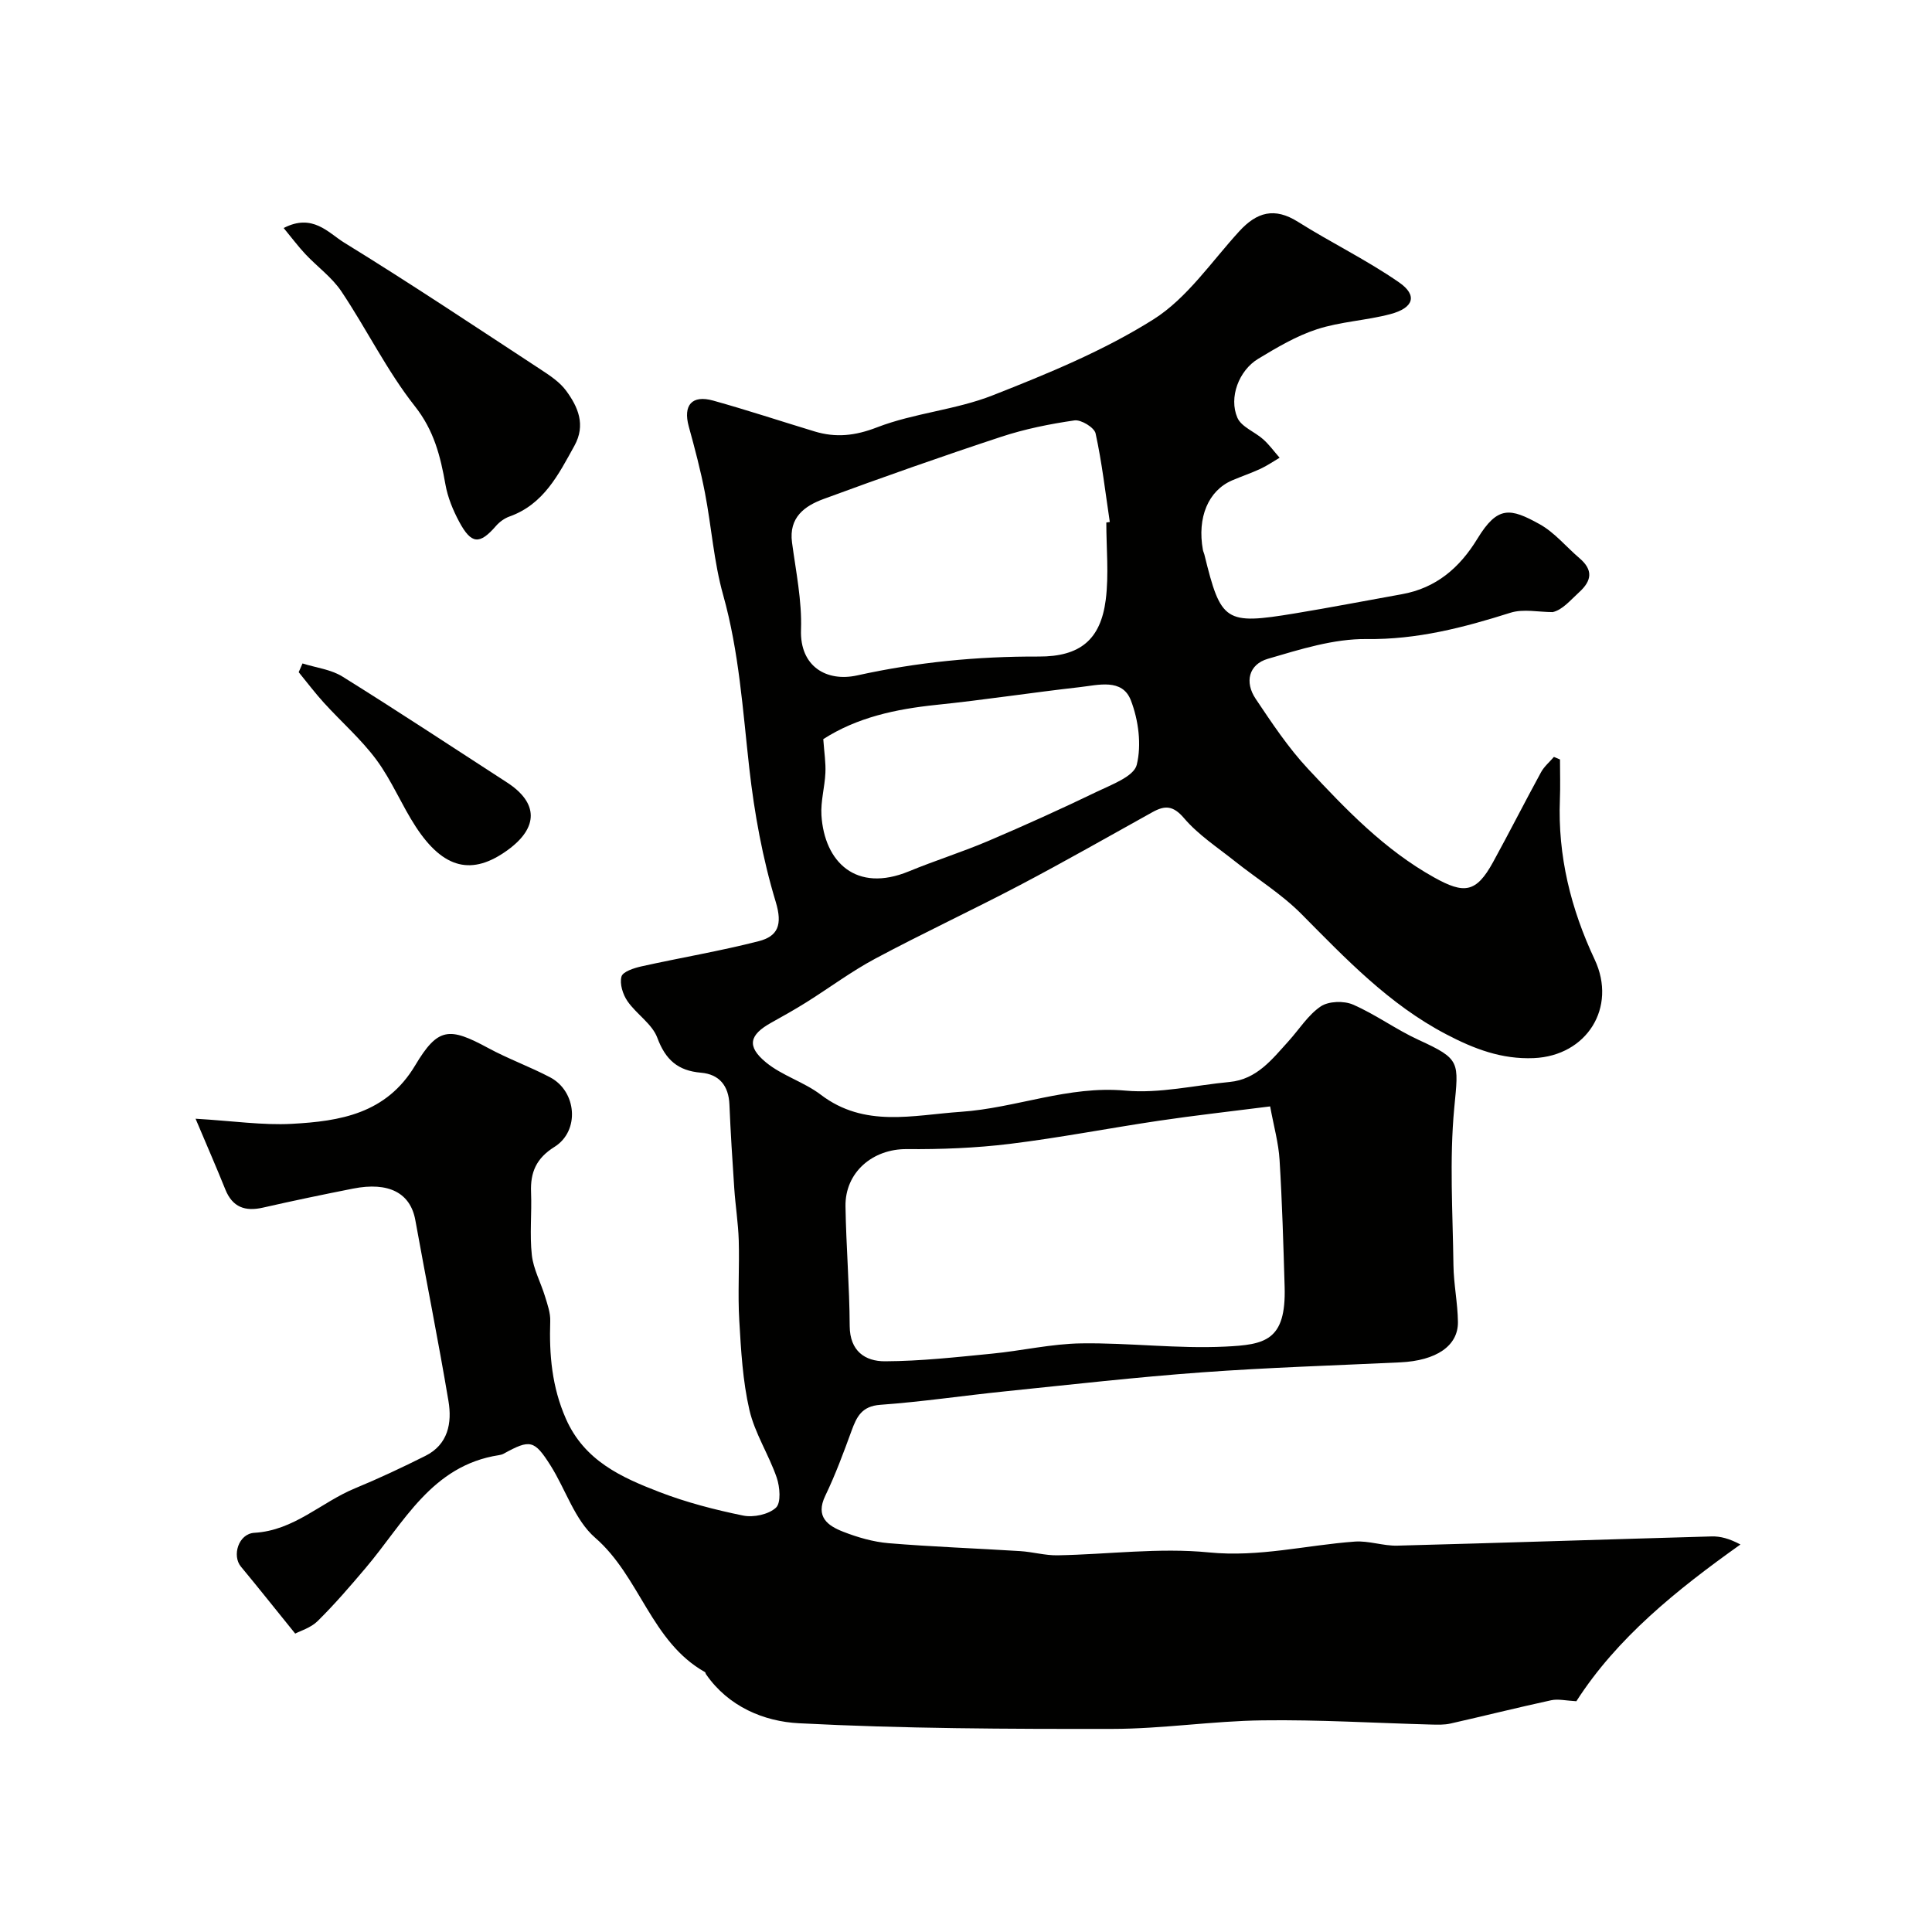 <svg enable-background="new 0 0 400 400" viewBox="0 0 400 400" xmlns="http://www.w3.org/2000/svg"><g fill="#010100"><path d="m61.12 338.22c-4.41-5.45-7.79-9.71-11.25-13.88-1.85-2.23-.54-6.79 2.8-6.99 8.24-.48 13.82-6.32 20.81-9.2 4.94-2.04 9.8-4.33 14.58-6.72 4.73-2.36 5.55-6.84 4.79-11.36-2.1-12.51-4.61-24.96-6.86-37.45-1.01-5.61-5.47-8-12.91-6.53-6.22 1.23-12.43 2.52-18.61 3.93-3.71.85-6.33-.06-7.82-3.76-1.79-4.45-3.71-8.84-6.16-14.64 7.8.46 13.88 1.38 19.9 1.06 10-.54 19.58-2.08 25.56-12.09 4.73-7.93 7.06-7.97 15.12-3.61 4.15 2.25 8.65 3.87 12.83 6.07 5.52 2.91 6.18 11.1.9 14.4-3.78 2.36-5.02 5.27-4.85 9.41.17 4.33-.31 8.7.16 12.98.32 2.92 1.86 5.7 2.73 8.57.51 1.67 1.14 3.42 1.08 5.11-.23 6.96.34 13.62 3.24 20.21 3.84 8.71 11.48 12.14 19.37 15.18 5.58 2.15 11.46 3.67 17.32 4.87 2.15.44 5.28-.22 6.8-1.63 1.09-1.01.82-4.3.16-6.23-1.64-4.76-4.53-9.16-5.65-13.99-1.39-6.02-1.74-12.32-2.1-18.52-.33-5.51.05-11.06-.11-16.59-.11-3.6-.69-7.19-.93-10.79-.39-5.78-.76-11.56-1-17.35-.16-3.91-2.12-6.27-5.9-6.59-4.77-.41-7.33-2.66-9.03-7.23-1.07-2.88-4.32-4.89-6.18-7.58-.96-1.39-1.65-3.59-1.24-5.09.27-1.02 2.6-1.77 4.12-2.11 8.09-1.8 16.28-3.16 24.3-5.22 3.93-1.01 4.97-3.35 3.52-8.13-2.72-8.97-4.43-18.36-5.48-27.7-1.35-12.03-2.11-24.07-5.41-35.85-1.93-6.86-2.41-14.12-3.77-21.16-.89-4.62-2.1-9.19-3.35-13.73-1.2-4.39.64-6.58 5.06-5.35 7.04 1.96 13.98 4.26 20.98 6.38 4.42 1.34 8.39.92 12.96-.85 7.67-2.96 16.25-3.6 23.9-6.61 11.42-4.49 22.98-9.23 33.3-15.73 6.98-4.4 12.02-11.96 17.77-18.24 3.63-3.97 7.29-5.03 12.15-1.97 6.89 4.34 14.28 7.92 20.95 12.55 3.87 2.68 3.03 5.29-1.83 6.57-4.99 1.32-10.3 1.54-15.18 3.13-4.28 1.39-8.3 3.78-12.19 6.13-3.97 2.41-6.1 8-4.28 12.19.83 1.91 3.62 2.91 5.37 4.49 1.25 1.12 2.25 2.52 3.37 3.79-1.32.77-2.58 1.65-3.96 2.29-1.92.89-3.94 1.57-5.88 2.4-4.94 2.13-7.26 7.7-6.04 14.4.06.32.22.62.3.94 3.43 13.99 4.28 14.58 18.73 12.2 7.4-1.22 14.76-2.65 22.14-3.97 7.11-1.27 11.99-5.47 15.67-11.51 4.18-6.85 6.79-6.37 12.88-2.99 3.1 1.72 5.49 4.69 8.25 7.04 2.82 2.41 2.59 4.62-.07 7.04-1.84 1.67-3.41 3.63-5.47 4.12-2.93 0-6.09-.71-8.75.13-9.73 3.08-19.34 5.58-29.8 5.45-6.81-.08-13.77 2.14-20.44 4.09-3.96 1.16-4.84 4.82-2.52 8.28 3.36 5.01 6.74 10.11 10.83 14.49 7.87 8.43 15.84 16.77 26.15 22.51 6.17 3.43 8.66 3.22 12.17-3.18 3.38-6.16 6.56-12.44 9.93-18.61.65-1.19 1.77-2.13 2.67-3.18.42.18.84.35 1.26.53 0 2.76.09 5.52-.02 8.27-.46 11.68 2.26 22.64 7.2 33.15 4.67 9.94-1.64 19.94-12.6 20.41-6.66.28-12.36-1.9-18.17-4.95-11.81-6.19-20.73-15.59-29.92-24.86-4.11-4.15-9.23-7.31-13.84-10.98-3.59-2.86-7.55-5.44-10.48-8.88-2.26-2.65-3.96-2.69-6.55-1.25-9.11 5.06-18.17 10.23-27.39 15.08-9.91 5.21-20.07 9.94-29.95 15.22-4.99 2.66-9.56 6.09-14.37 9.1-2.35 1.47-4.77 2.83-7.2 4.18-4.54 2.52-5.16 4.88-1.11 8.22 3.35 2.76 7.87 4.05 11.34 6.69 9.09 6.92 19.07 4.23 29.01 3.55 11.44-.78 22.24-5.47 34.07-4.39 7.08.64 14.38-1.11 21.58-1.79 5.63-.54 8.78-4.68 12.19-8.44 2.21-2.44 4.04-5.42 6.67-7.2 1.62-1.1 4.8-1.2 6.68-.38 4.7 2.04 8.92 5.17 13.59 7.31 8.74 4.01 8.29 4.49 7.38 14.06-1.02 10.77-.31 21.71-.17 32.58.05 3.92.88 7.84.93 11.76.06 4.98-4.53 8.01-11.94 8.36-13.69.65-27.39 1.07-41.06 2.07-13.6.99-27.16 2.54-40.72 3.93-8.63.88-17.22 2.17-25.87 2.79-3.84.28-4.89 2.46-5.96 5.39-1.66 4.54-3.34 9.09-5.43 13.43-2.11 4.38.51 6.22 3.73 7.47 2.98 1.16 6.19 2.09 9.36 2.36 9.06.75 18.16 1.07 27.24 1.64 2.6.16 5.19.92 7.78.87 10.45-.19 21-1.62 31.32-.6 10.39 1.03 20.15-1.51 30.2-2.24 2.89-.21 5.86.91 8.78.84 21.7-.57 43.39-1.3 65.09-1.91 1.82-.05 3.65.44 5.97 1.67-13.25 9.42-25.58 19.37-33.97 32.45-2.14-.11-3.76-.52-5.22-.2-6.97 1.51-13.89 3.25-20.84 4.82-1.28.29-2.65.24-3.97.21-11.65-.31-23.3-1.03-34.95-.87-10.37.13-20.72 1.76-31.09 1.77-21.64.03-43.3-.05-64.9-1.17-7.22-.37-14.59-3.43-19.23-10.15-.09-.13-.1-.37-.21-.44-11.16-6.27-13.46-19.77-22.74-27.82-4.21-3.65-6.08-9.94-9.21-14.91-3.39-5.37-4.26-5.5-9.75-2.48-.28.15-.62.24-.94.29-13.99 2.14-19.7 14.03-27.61 23.35-3.2 3.78-6.44 7.55-9.96 11.02-1.4 1.38-3.62 2.04-4.63 2.58zm201.85-109.15c-8.42 1.07-15.72 1.88-22.99 2.96-10.32 1.53-20.58 3.53-30.93 4.8-7.06.86-14.23 1.14-21.34 1.08-7.01-.05-12.77 4.79-12.66 11.85.13 8.26.83 16.51.87 24.77.03 5.21 3.2 7.33 7.33 7.31 7.38-.03 14.77-.86 22.13-1.58 6.19-.6 12.34-2.05 18.52-2.13 9.92-.14 19.88 1.15 29.76.67 8.2-.4 12.64-1.17 12.31-12.38-.26-8.76-.51-17.53-1.05-26.28-.21-3.49-1.19-6.93-1.95-11.07zm-33.92-120.89c.24-.04.48-.08.72-.11-.92-6.13-1.62-12.3-2.94-18.34-.27-1.22-3.01-2.89-4.37-2.69-5.13.74-10.28 1.78-15.19 3.4-12.32 4.06-24.56 8.38-36.73 12.86-3.93 1.44-7.26 3.81-6.56 9.02.8 6 2.07 12.06 1.86 18.05-.27 7.66 5.34 10.85 11.61 9.47 12.44-2.75 24.91-3.96 37.62-3.91 8.59.03 12.8-3.53 13.86-11.73.67-5.27.12-10.68.12-16.02zm-58.6 44.85c.2 2.8.54 4.9.44 6.98-.13 2.94-1 5.89-.82 8.78.61 9.69 7.18 16.12 18.11 11.61 5.41-2.23 11.03-3.99 16.41-6.28 7.58-3.23 15.1-6.63 22.52-10.21 3.05-1.47 7.64-3.15 8.24-5.56 1.03-4.15.36-9.27-1.22-13.36-1.78-4.6-6.76-3.15-10.6-2.72-9.92 1.12-19.79 2.65-29.71 3.67-8.37.87-16.37 2.59-23.37 7.09z"/><path d="m58.73 47.21c6-3.11 9.25 1 12.51 3.01 13.75 8.46 27.18 17.42 40.69 26.27 1.91 1.25 3.95 2.6 5.27 4.39 2.49 3.37 4.11 7.1 1.73 11.4-3.31 5.99-6.37 12.15-13.48 14.67-1.03.37-2.05 1.12-2.77 1.95-3.38 3.89-5.09 3.82-7.61-.88-1.29-2.4-2.38-5.06-2.85-7.73-1.04-5.85-2.35-11.15-6.32-16.18-5.8-7.35-9.98-15.96-15.22-23.78-1.95-2.91-4.98-5.09-7.43-7.69-1.51-1.61-2.84-3.4-4.52-5.43z"/><path d="m62.63 137.36c2.78.88 5.89 1.23 8.29 2.73 11.45 7.13 22.72 14.58 34.05 21.91 6.5 4.21 6.56 9.32.16 13.98-7.36 5.36-13.3 3.98-19.04-4.8-2.93-4.48-4.98-9.57-8.15-13.86-3.16-4.27-7.26-7.84-10.86-11.8-1.85-2.03-3.5-4.23-5.24-6.35.26-.61.52-1.21.79-1.81z"/></g></svg>